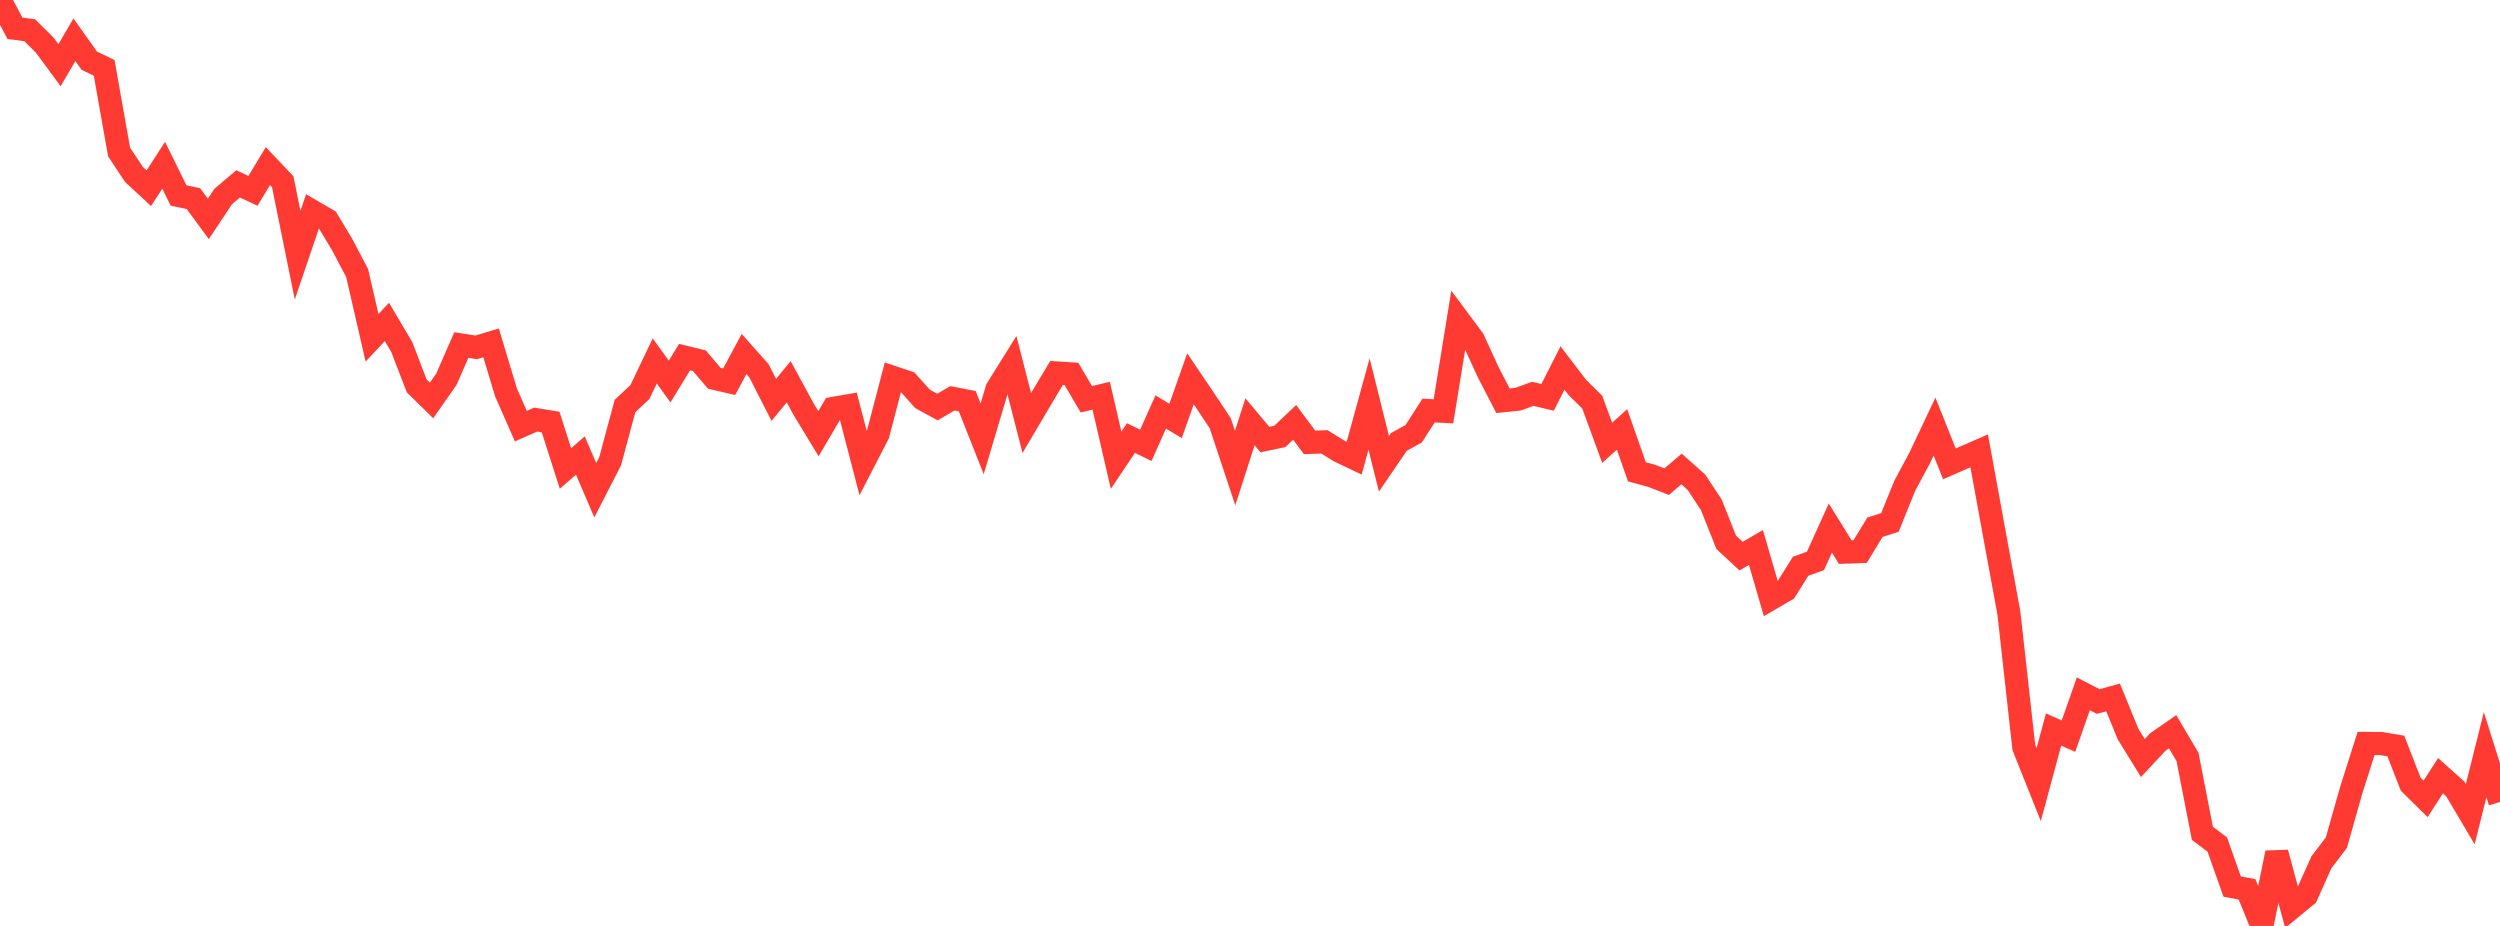 <?xml version="1.0" standalone="no"?>
<!DOCTYPE svg PUBLIC "-//W3C//DTD SVG 1.1//EN" "http://www.w3.org/Graphics/SVG/1.1/DTD/svg11.dtd">

<svg width="135" height="50" viewBox="0 0 135 50" preserveAspectRatio="none" 
  xmlns="http://www.w3.org/2000/svg"
  xmlns:xlink="http://www.w3.org/1999/xlink">


<polyline points="0.0, 0.0 0.804, 1.526 1.607, 1.634 2.411, 2.432 3.214, 3.522 4.018, 2.147 4.821, 3.277 5.625, 3.665 6.429, 8.205 7.232, 9.419 8.036, 10.163 8.839, 8.923 9.643, 10.558 10.446, 10.726 11.25, 11.822 12.054, 10.609 12.857, 9.929 13.661, 10.306 14.464, 8.971 15.268, 9.818 16.071, 13.781 16.875, 11.413 17.679, 11.881 18.482, 13.217 19.286, 14.746 20.089, 18.242 20.893, 17.384 21.696, 18.741 22.5, 20.835 23.304, 21.624 24.107, 20.474 24.911, 18.632 25.714, 18.758 26.518, 18.515 27.321, 21.182 28.125, 23.011 28.929, 22.657 29.732, 22.789 30.536, 25.297 31.339, 24.598 32.143, 26.473 32.946, 24.911 33.75, 21.925 34.554, 21.172 35.357, 19.492 36.161, 20.602 36.964, 19.284 37.768, 19.48 38.571, 20.427 39.375, 20.613 40.179, 19.115 40.982, 20.02 41.786, 21.595 42.589, 20.615 43.393, 22.093 44.196, 23.419 45.0, 22.052 45.804, 21.914 46.607, 25.004 47.411, 23.445 48.214, 20.378 49.018, 20.647 49.821, 21.543 50.625, 21.982 51.429, 21.508 52.232, 21.664 53.036, 23.698 53.839, 21 54.643, 19.714 55.446, 22.843 56.25, 21.482 57.054, 20.139 57.857, 20.191 58.661, 21.559 59.464, 21.37 60.268, 24.852 61.071, 23.654 61.875, 24.047 62.679, 22.248 63.482, 22.728 64.286, 20.455 65.089, 21.643 65.893, 22.857 66.696, 25.275 67.5, 22.777 68.304, 23.737 69.107, 23.569 69.911, 22.808 70.714, 23.887 71.518, 23.86 72.321, 24.358 73.125, 24.742 73.929, 21.818 74.732, 25.043 75.536, 23.866 76.339, 23.422 77.143, 22.171 77.946, 22.21 78.75, 17.255 79.554, 18.337 80.357, 20.087 81.161, 21.64 81.964, 21.559 82.768, 21.267 83.571, 21.455 84.375, 19.871 85.179, 20.926 85.982, 21.716 86.786, 23.913 87.589, 23.188 88.393, 25.477 89.196, 25.697 90.0, 26.009 90.804, 25.325 91.607, 26.041 92.411, 27.26 93.214, 29.284 94.018, 30.032 94.821, 29.564 95.625, 32.331 96.429, 31.862 97.232, 30.578 98.036, 30.288 98.839, 28.515 99.643, 29.814 100.446, 29.785 101.25, 28.469 102.054, 28.213 102.857, 26.229 103.661, 24.732 104.464, 23.035 105.268, 25.049 106.071, 24.697 106.875, 24.347 107.679, 28.744 108.482, 33.119 109.286, 40.356 110.089, 42.367 110.893, 39.393 111.696, 39.753 112.5, 37.466 113.304, 37.882 114.107, 37.662 114.911, 39.63 115.714, 40.935 116.518, 40.071 117.321, 39.513 118.125, 40.876 118.929, 45.001 119.732, 45.603 120.536, 47.873 121.339, 48.025 122.143, 50.0 122.946, 46.049 123.75, 49.014 124.554, 48.352 125.357, 46.56 126.161, 45.509 126.964, 42.675 127.768, 40.146 128.571, 40.15 129.375, 40.285 130.179, 42.349 130.982, 43.14 131.786, 41.889 132.589, 42.609 133.393, 43.966 134.196, 40.755 135.0, 43.303" fill="none" stroke="#ff3a33" stroke-width="1.25"/>

</svg>